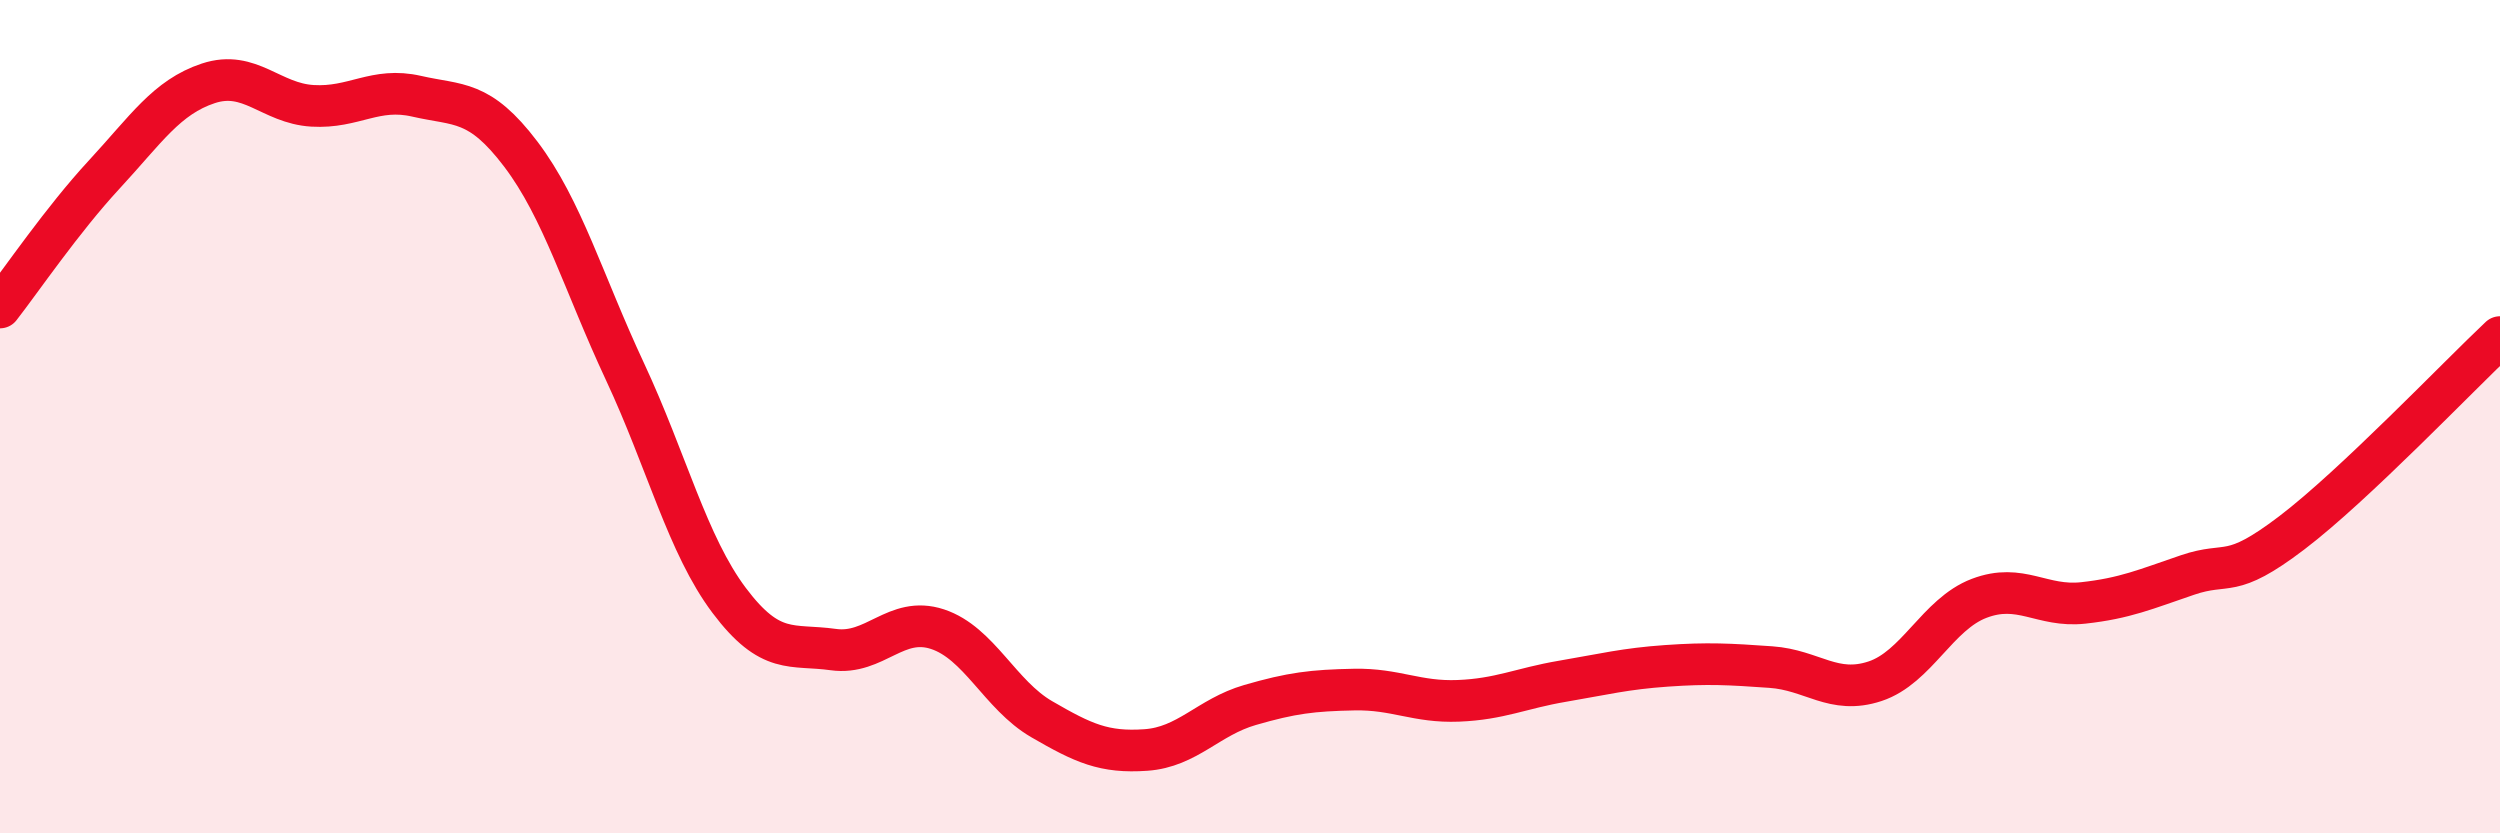 
    <svg width="60" height="20" viewBox="0 0 60 20" xmlns="http://www.w3.org/2000/svg">
      <path
        d="M 0,7.38 C 0.5,6.74 1.5,5.27 2.5,4.19 C 3.5,3.11 4,2.33 5,2 C 6,1.67 6.5,2.48 7.5,2.54 C 8.5,2.6 9,2.08 10,2.31 C 11,2.54 11.5,2.38 12.5,3.7 C 13.5,5.02 14,6.78 15,8.92 C 16,11.06 16.5,13.08 17.5,14.41 C 18.5,15.74 19,15.45 20,15.59 C 21,15.73 21.5,14.77 22.5,15.1 C 23.5,15.43 24,16.68 25,17.26 C 26,17.84 26.5,18.07 27.5,18 C 28.5,17.93 29,17.21 30,16.92 C 31,16.63 31.5,16.57 32.5,16.55 C 33.5,16.53 34,16.86 35,16.82 C 36,16.78 36.5,16.52 37.5,16.35 C 38.5,16.18 39,16.05 40,15.98 C 41,15.91 41.5,15.94 42.5,16.01 C 43.5,16.08 44,16.68 45,16.35 C 46,16.02 46.5,14.74 47.5,14.36 C 48.5,13.98 49,14.58 50,14.47 C 51,14.36 51.5,14.14 52.5,13.8 C 53.5,13.46 53.5,13.93 55,12.79 C 56.5,11.65 59,9.03 60,8.09L60 20L0 20Z"
        fill="#EB0A25"
        opacity="0.1"
        stroke-linecap="round"
        stroke-linejoin="round"
      />
      <path
        d="M 0,7.38 C 0.5,6.74 1.5,5.27 2.5,4.19 C 3.5,3.11 4,2.33 5,2 C 6,1.67 6.5,2.48 7.5,2.54 C 8.5,2.6 9,2.08 10,2.31 C 11,2.54 11.5,2.38 12.5,3.7 C 13.5,5.02 14,6.78 15,8.92 C 16,11.06 16.5,13.08 17.5,14.41 C 18.5,15.74 19,15.45 20,15.59 C 21,15.73 21.5,14.77 22.5,15.1 C 23.5,15.43 24,16.68 25,17.26 C 26,17.84 26.5,18.07 27.5,18 C 28.5,17.93 29,17.21 30,16.92 C 31,16.63 31.5,16.57 32.5,16.55 C 33.5,16.53 34,16.86 35,16.82 C 36,16.78 36.5,16.52 37.5,16.35 C 38.5,16.18 39,16.05 40,15.98 C 41,15.91 41.5,15.94 42.5,16.01 C 43.5,16.08 44,16.68 45,16.35 C 46,16.02 46.5,14.74 47.5,14.36 C 48.5,13.98 49,14.58 50,14.47 C 51,14.36 51.5,14.14 52.5,13.8 C 53.5,13.46 53.5,13.93 55,12.79 C 56.5,11.65 59,9.03 60,8.09"
        stroke="#EB0A25"
        stroke-width="1"
        fill="none"
        stroke-linecap="round"
        stroke-linejoin="round"
      />
    </svg>
  